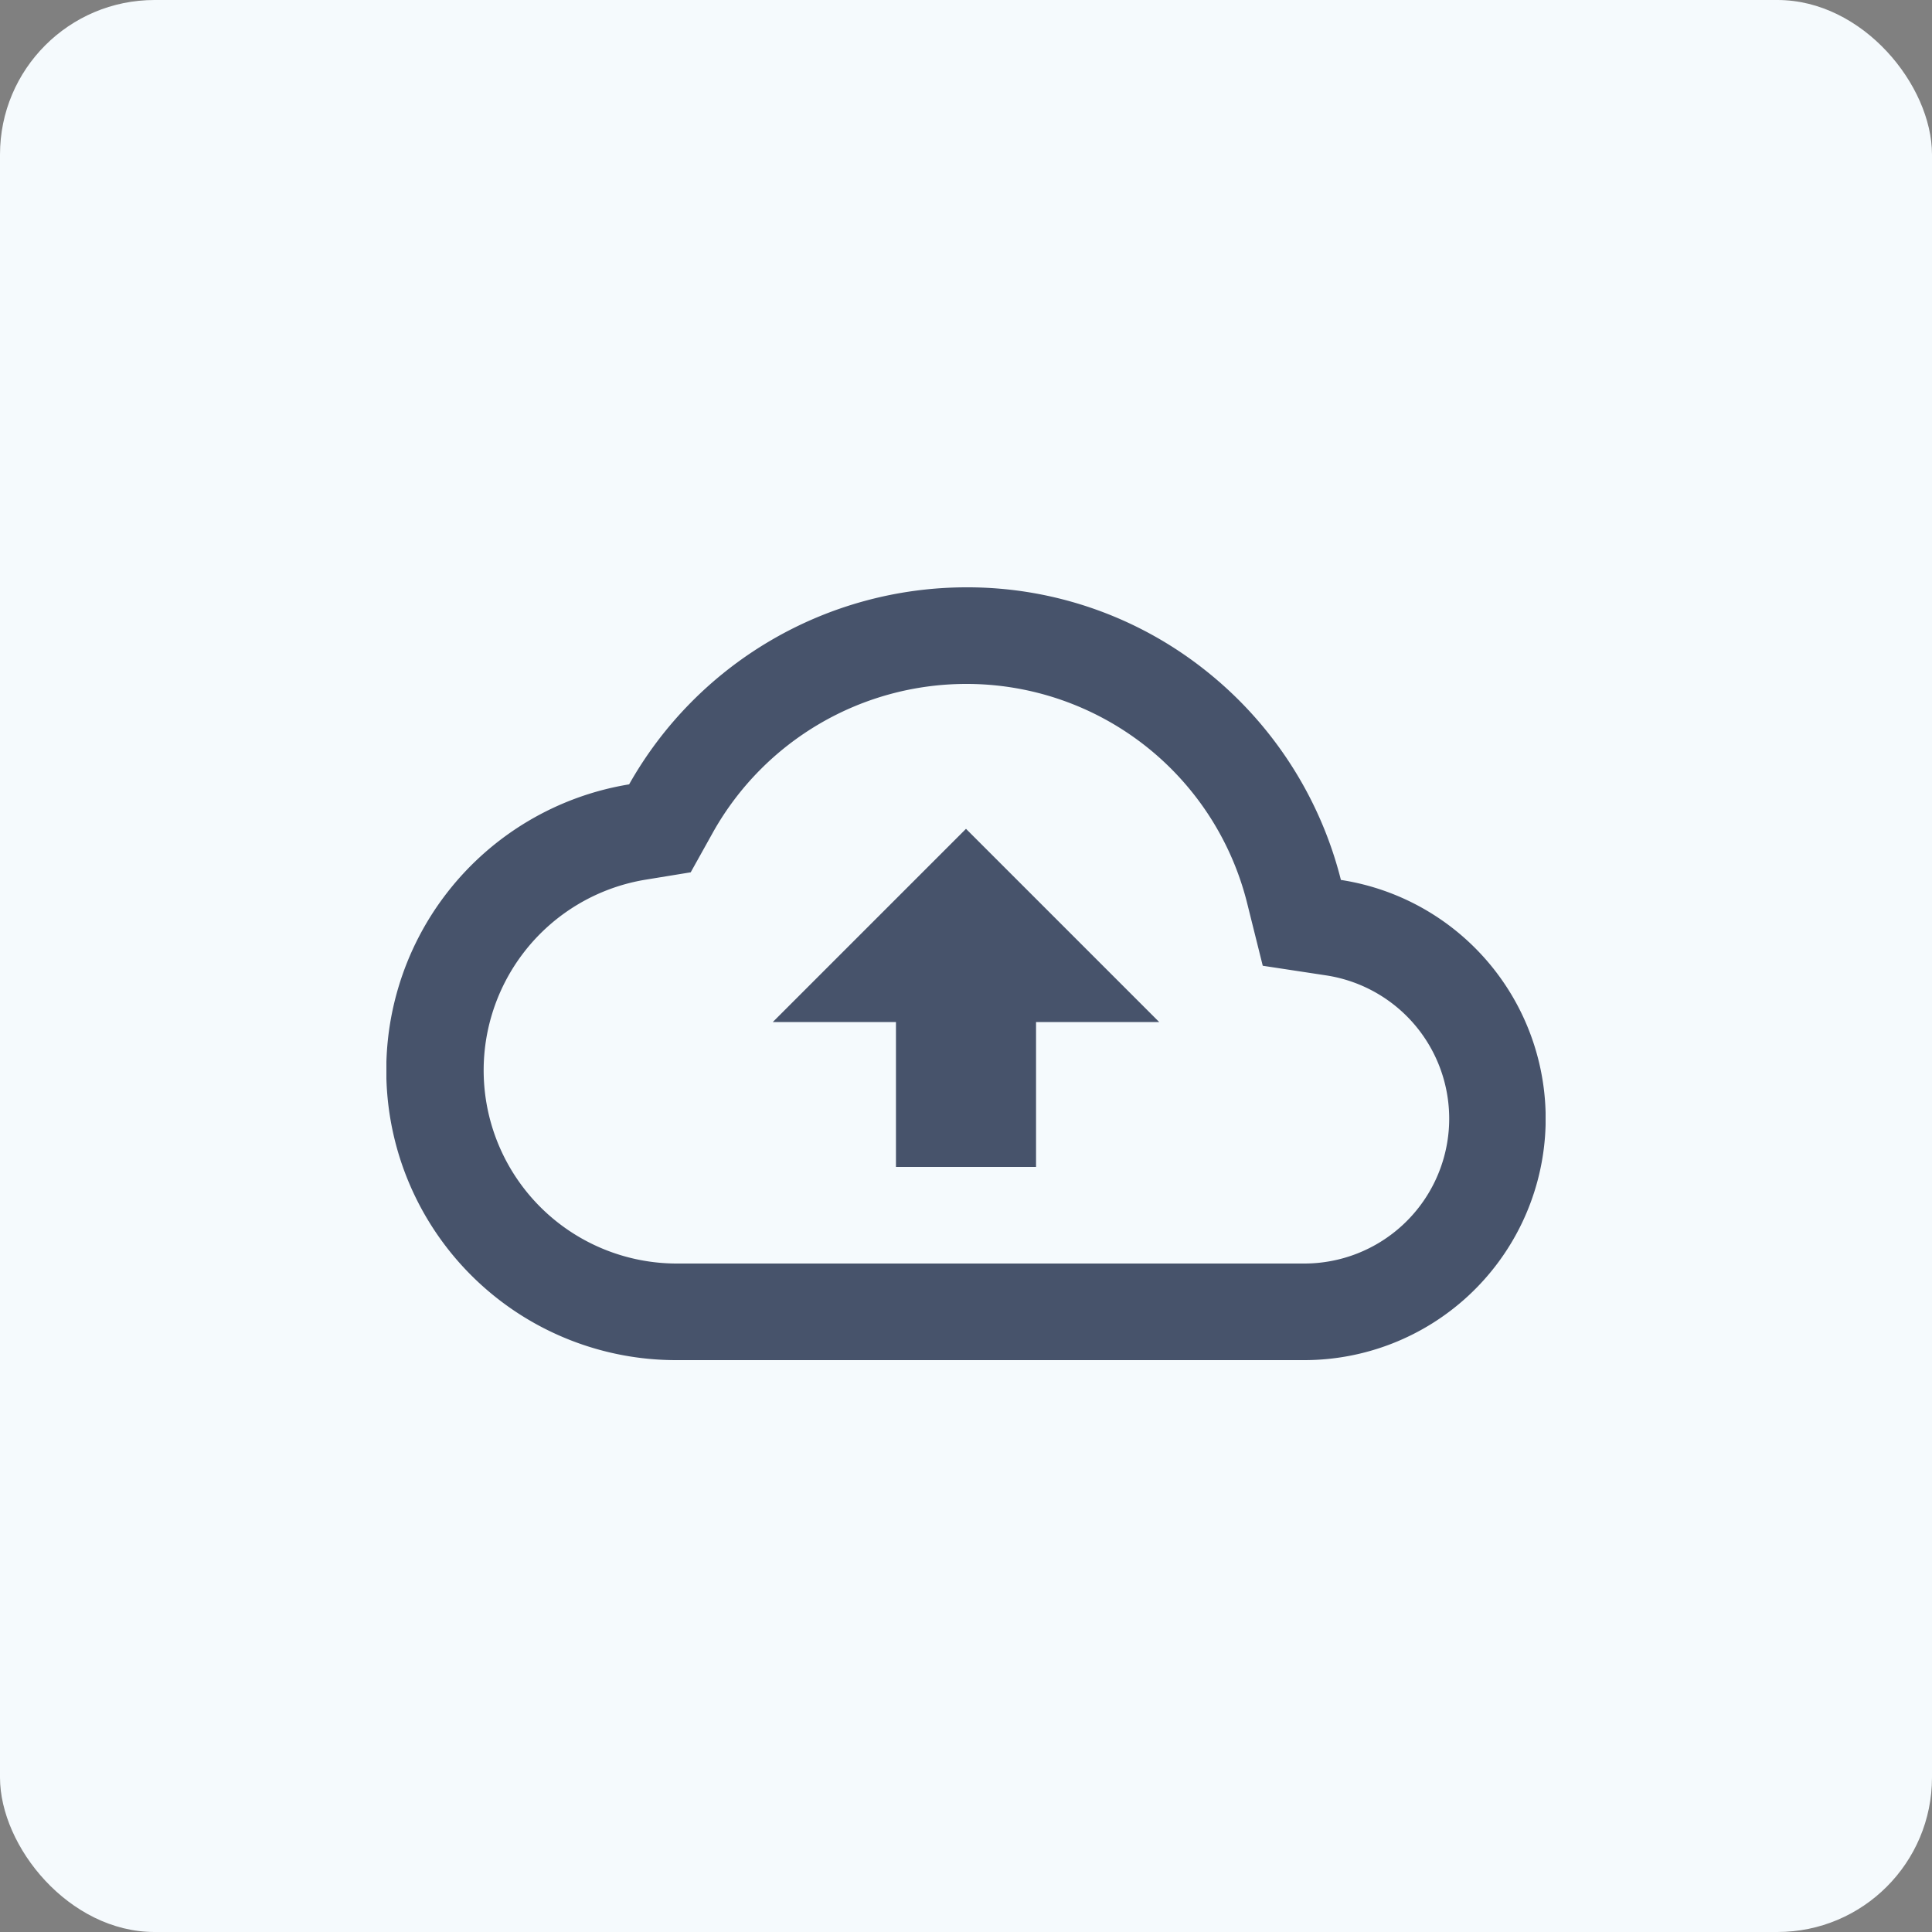 <svg xmlns="http://www.w3.org/2000/svg" width="55" height="55" fill="none"><rect width="100%" height="100%" fill="#808080" stroke="none"/><rect width="55" height="55" fill="#F5FAFD" rx="4.4"/><g clip-path="url(#a)"><path fill="#47536B" d="M37.125 38.72H19.25a8.25 8.25 0 0 1-1.34-16.391 11.03 11.03 0 0 1 9.59-5.609c2.478-.01 4.885.827 6.823 2.37a11.06 11.06 0 0 1 3.85 5.96 6.875 6.875 0 0 1-1.048 13.67M27.5 19.47a8.27 8.27 0 0 0-7.194 4.209l-.643 1.154-1.305.213a5.5 5.5 0 0 0 .892 10.924h17.875a4.125 4.125 0 0 0 .633-8.202l-1.81-.275-.443-1.776A8.234 8.234 0 0 0 27.5 19.47m1.994 13.75h-3.988v-4.125H22l5.5-5.5 5.5 5.5h-3.506z"/></g><defs><clipPath id="a"><path fill="#fff" d="M11 11.22h33v33H11z"/></clipPath></defs></svg>